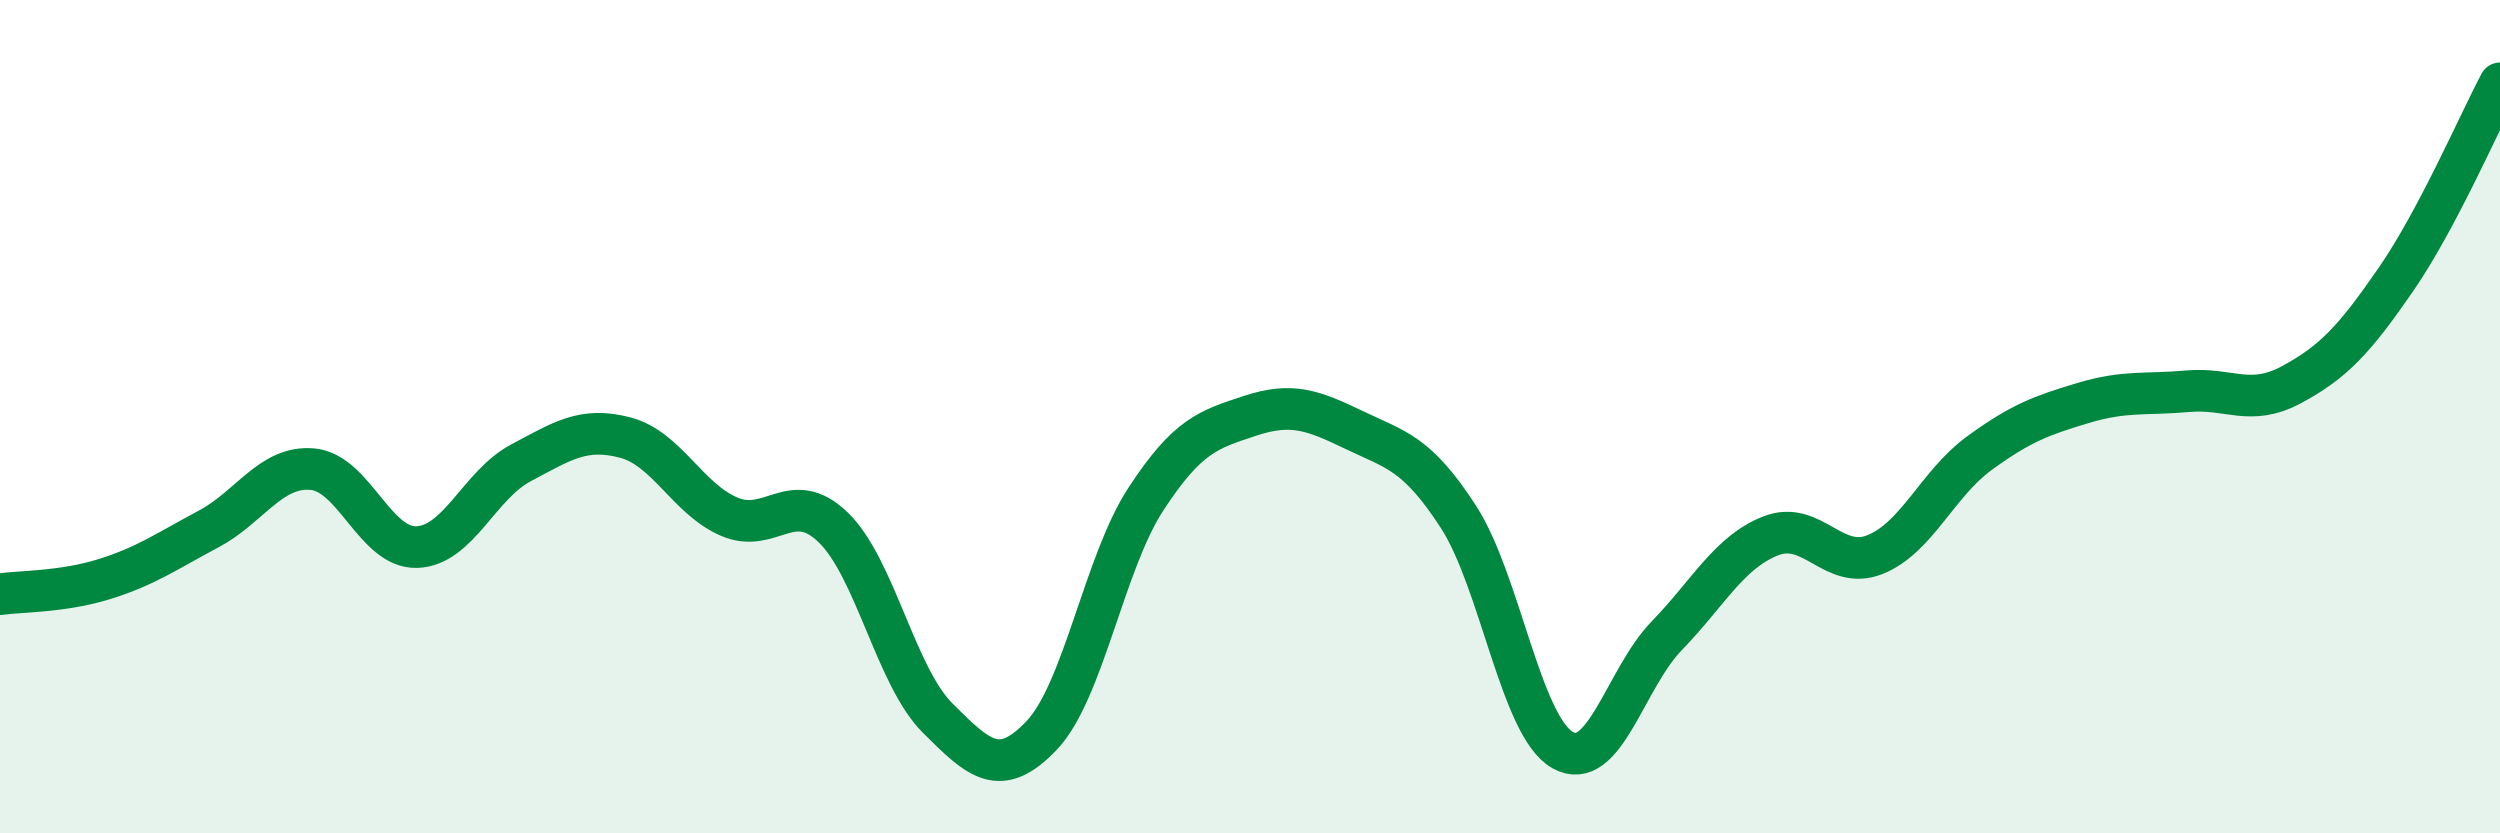 
    <svg width="60" height="20" viewBox="0 0 60 20" xmlns="http://www.w3.org/2000/svg">
      <path
        d="M 0,14.26 C 0.5,14.19 1.5,14.21 2.5,13.9 C 3.5,13.59 4,13.23 5,12.7 C 6,12.17 6.5,11.17 7.5,11.26 C 8.5,11.35 9,13.16 10,13.13 C 11,13.1 11.5,11.64 12.5,11.11 C 13.5,10.58 14,10.24 15,10.5 C 16,10.76 16.5,11.97 17.5,12.4 C 18.5,12.83 19,11.69 20,12.66 C 21,13.63 21.5,16.23 22.5,17.23 C 23.5,18.23 24,18.7 25,17.65 C 26,16.6 26.5,13.51 27.5,11.98 C 28.5,10.45 29,10.31 30,9.98 C 31,9.65 31.5,9.84 32.5,10.32 C 33.5,10.8 34,10.86 35,12.4 C 36,13.94 36.5,17.43 37.5,18 C 38.5,18.57 39,16.29 40,15.26 C 41,14.23 41.5,13.25 42.5,12.86 C 43.5,12.47 44,13.71 45,13.31 C 46,12.91 46.5,11.61 47.5,10.88 C 48.5,10.15 49,9.97 50,9.67 C 51,9.37 51.5,9.48 52.5,9.39 C 53.5,9.3 54,9.77 55,9.23 C 56,8.69 56.5,8.16 57.5,6.71 C 58.5,5.26 59.5,2.94 60,2L60 20L0 20Z"
        fill="#008740"
        opacity="0.1"
        stroke-linecap="round"
        stroke-linejoin="round"
      />
      <path
        d="M 0,14.26 C 0.5,14.19 1.5,14.21 2.5,13.9 C 3.5,13.59 4,13.23 5,12.7 C 6,12.17 6.5,11.17 7.5,11.26 C 8.5,11.35 9,13.16 10,13.13 C 11,13.1 11.5,11.64 12.5,11.11 C 13.5,10.58 14,10.24 15,10.5 C 16,10.76 16.5,11.97 17.5,12.4 C 18.5,12.83 19,11.69 20,12.66 C 21,13.63 21.5,16.23 22.5,17.23 C 23.5,18.23 24,18.7 25,17.65 C 26,16.6 26.5,13.51 27.5,11.98 C 28.5,10.45 29,10.31 30,9.98 C 31,9.65 31.5,9.84 32.5,10.32 C 33.5,10.8 34,10.86 35,12.4 C 36,13.94 36.5,17.43 37.5,18 C 38.5,18.57 39,16.29 40,15.26 C 41,14.23 41.5,13.25 42.5,12.86 C 43.5,12.47 44,13.71 45,13.31 C 46,12.91 46.5,11.61 47.5,10.88 C 48.5,10.15 49,9.97 50,9.67 C 51,9.37 51.5,9.48 52.5,9.39 C 53.5,9.3 54,9.77 55,9.23 C 56,8.69 56.5,8.16 57.5,6.71 C 58.5,5.26 59.5,2.94 60,2"
        stroke="#008740"
        stroke-width="1"
        fill="none"
        stroke-linecap="round"
        stroke-linejoin="round"
      />
    </svg>
  